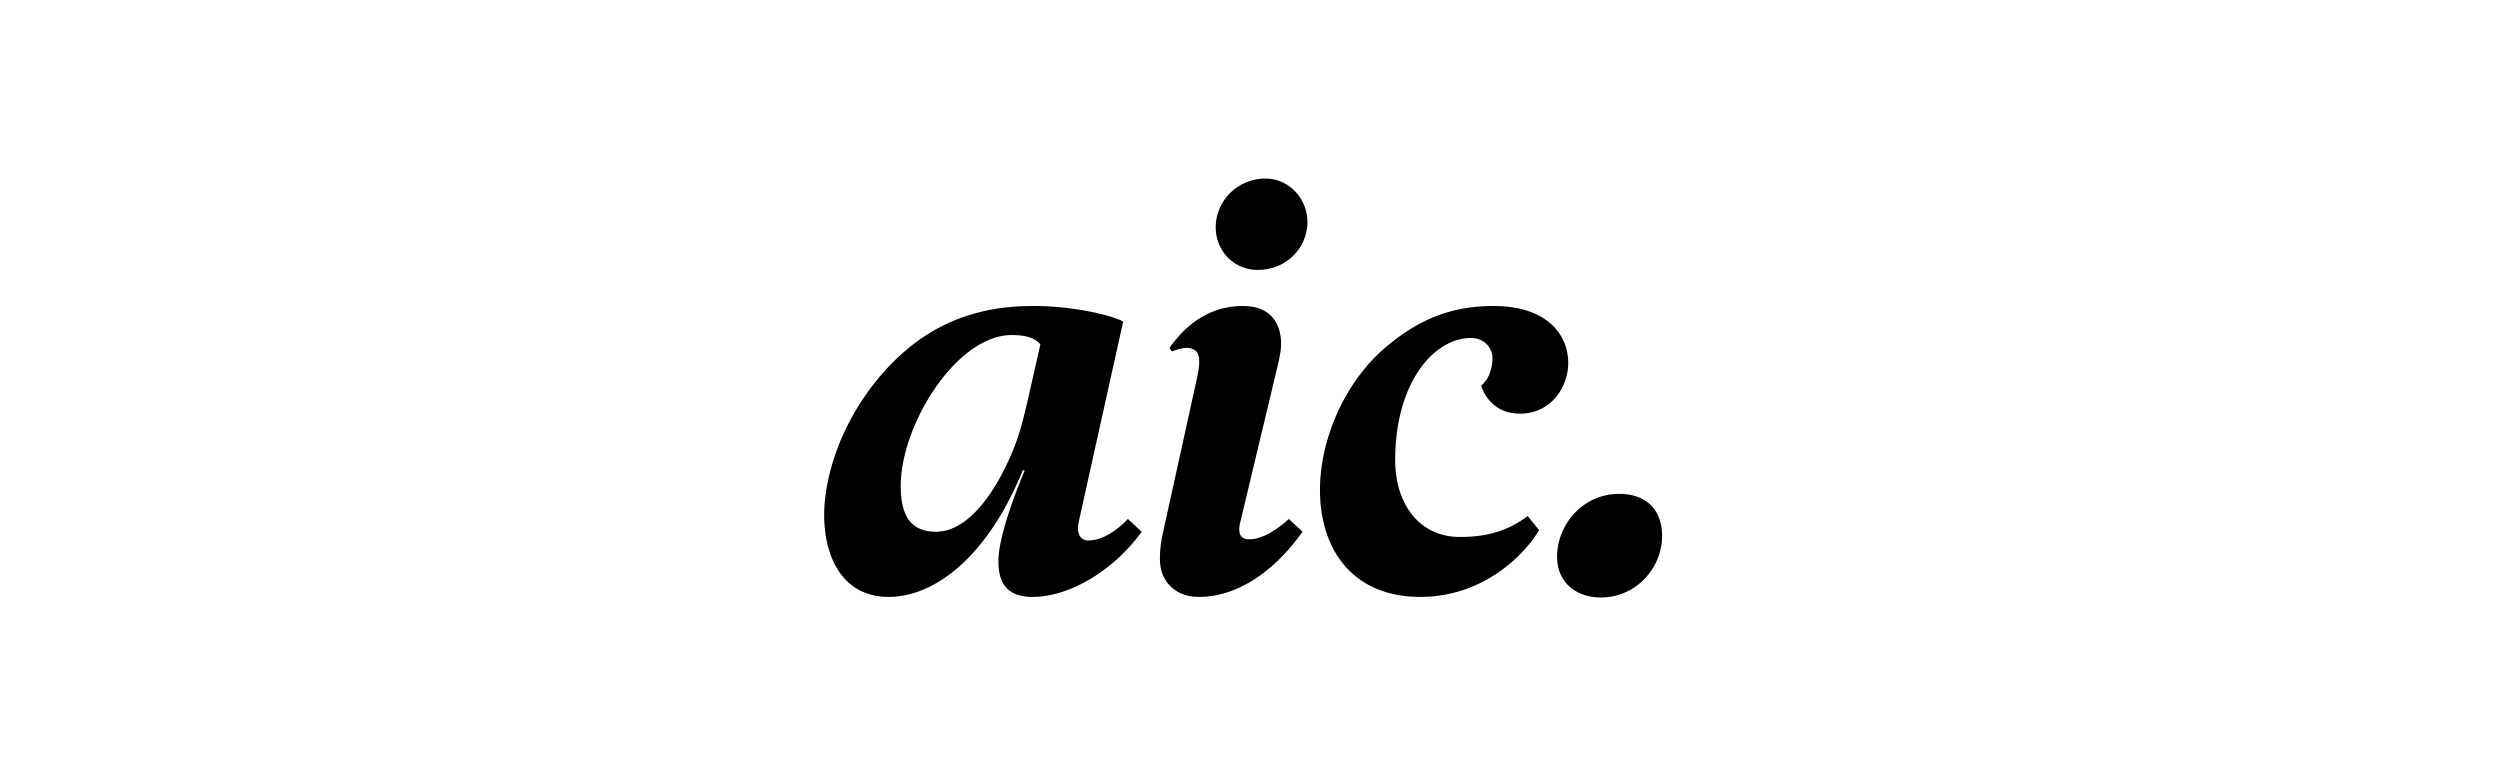 <svg width="182" height="56" fill="none" xmlns="http://www.w3.org/2000/svg"><path fill-rule="evenodd" clip-rule="evenodd" d="M82.112 37.779s-1.39 1.567-2.867 1.567c-.608 0-.912-.508-.695-1.44l3.215-14.486c-.391-.296-3.171-1.143-6.56-1.143-3.823 0-7.516 1.1-10.774 4.701C61.042 30.748 60 34.983 60 37.483c0 3.134 1.39 5.972 4.691 5.972 3.303 0 7.168-2.838 9.775-9.234l.13.042s-1.911 4.406-1.911 6.566c0 1.27.348 2.626 2.477 2.626 2.866 0 6.082-2.118 7.95-4.744l-1-.932zm29.928.805c-.608 1.144-3.563 4.87-8.645 4.87-4.867 0-7.3-3.388-7.3-7.792 0-3.77 1.87-7.92 4.78-10.378 2.78-2.372 5.299-3.007 7.863-3.007 3.867 0 5.43 2.076 5.43 4.15 0 1.653-1.172 3.686-3.519 3.686-1.303 0-2.346-.678-2.823-2.033.608-.509.825-1.313.825-2.033 0-.636-.521-1.44-1.564-1.44-2.737 0-5.518 3.303-5.518 8.894 0 3.007 1.608 5.59 4.736 5.59 1.608 0 3.302-.296 4.909-1.523l.826 1.016zM88.52 16.219c-.173 1.906 1.217 3.43 3.042 3.43 1.955 0 3.432-1.397 3.606-3.176C95.34 14.652 93.95 13 92.127 13c-1.869 0-3.433 1.398-3.606 3.219zm-3.207 9.361c.608-.211 1.13-.38 1.607-.126.478.254.478.974.174 2.287L84.66 38.795a8.565 8.565 0 00-.218 1.949c0 1.397.956 2.71 2.825 2.71 3.04 0 5.69-2.117 7.559-4.743l-1-.932s-1.52 1.482-2.867 1.482c-.565 0-.912-.296-.651-1.312l2.389-9.997c.304-1.313.565-2.16.565-2.964 0-.763-.26-2.711-2.78-2.711-1.956 0-3.823.89-5.344 3.05l.174.253zm-10.398 3.133c-.61 2.71-.956 3.812-1.955 5.76-1 1.906-2.694 4.236-4.823 4.236-1.999 0-2.563-1.398-2.563-3.347 0-4.405 4.04-10.97 8.08-10.97 1.043 0 1.695.212 2.085.678l-.825 3.642zm38.44 11.818c0 1.906 1.434 2.965 3.172 2.965 2.606 0 4.474-2.16 4.474-4.49 0-1.737-.999-3.05-3.128-3.05-2.693 0-4.518 2.287-4.518 4.575z" fill="#000"/></svg>
